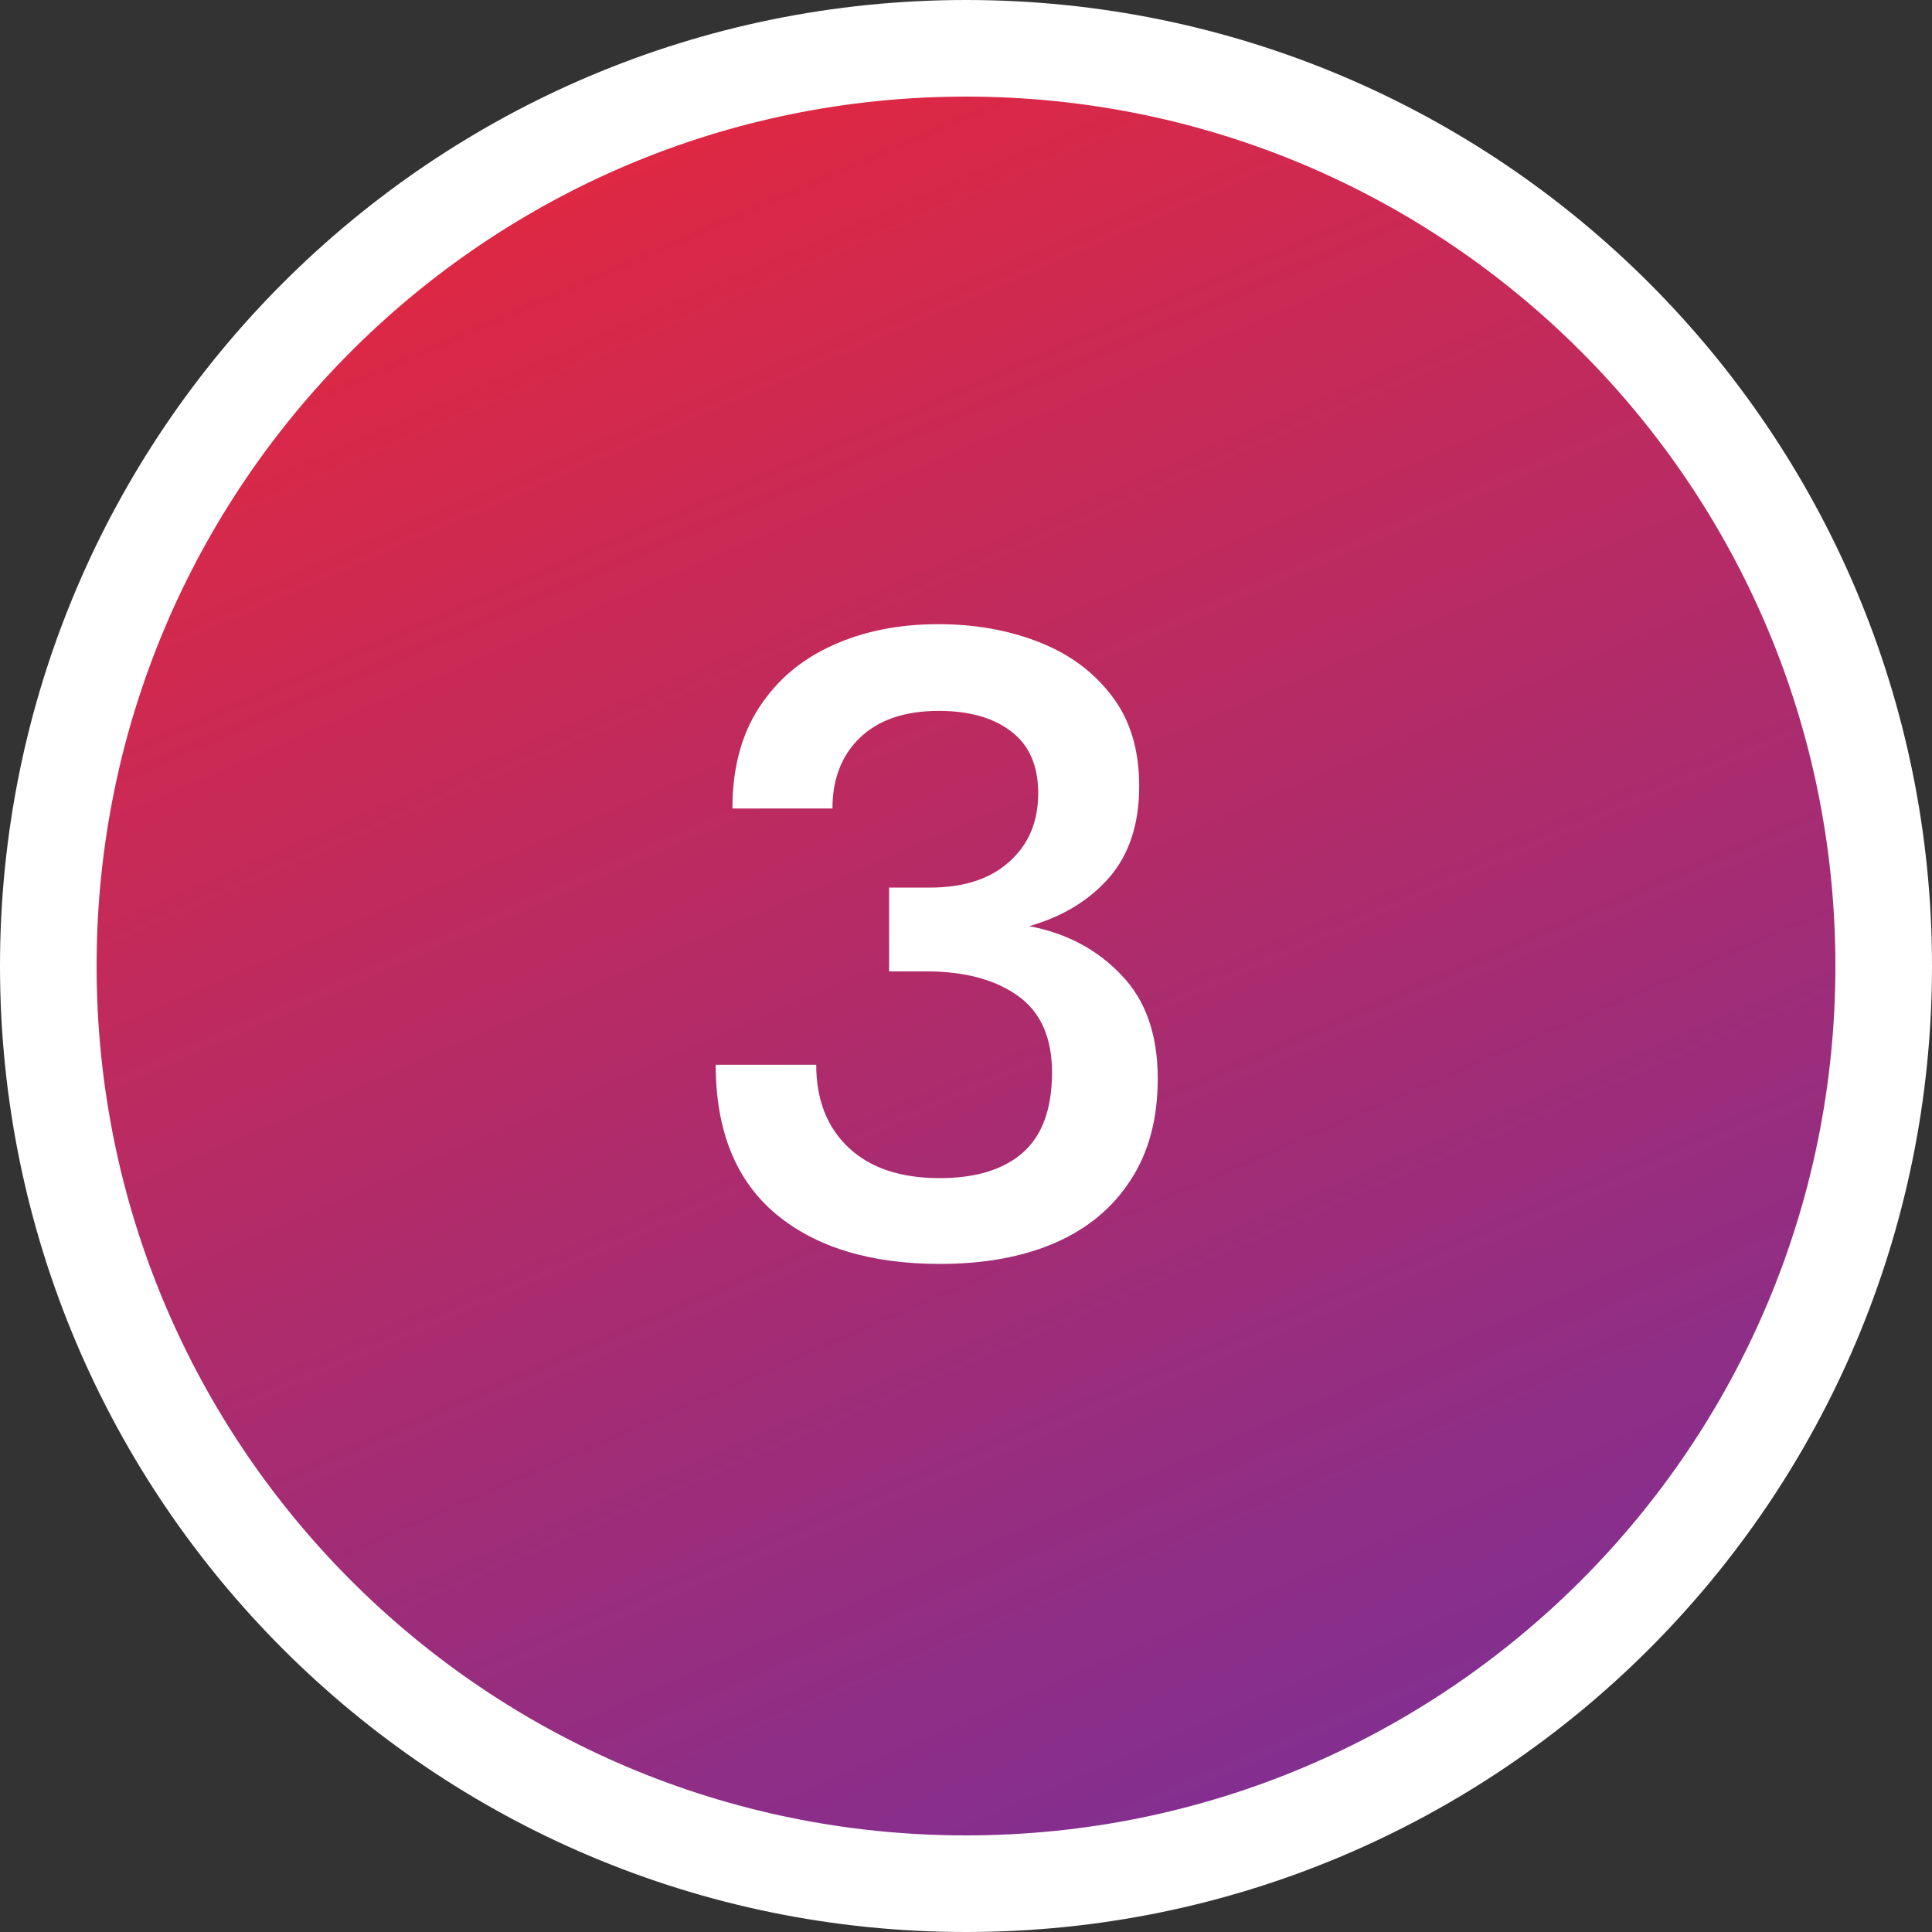 <svg width="40" height="40" viewBox="0 0 40 40" fill="none" xmlns="http://www.w3.org/2000/svg">
<rect x="0" y="0" width="40" height="40" fill="#333333" stroke="none"/>
<g clip-path="url(#clip0_316_1252)">
<path d="M20 39C30.493 39 39 30.493 39 20C39 9.507 30.493 1 20 1C9.507 1 1 9.507 1 20C1 30.493 9.507 39 20 39Z" fill="#0A0A0A"/>
<path d="M20 39C30.493 39 39 30.493 39 20C39 9.507 30.493 1 20 1C9.507 1 1 9.507 1 20C1 30.493 9.507 39 20 39Z" fill="url(#paint0_linear_316_1252)"/>
<path d="M20 39C30.493 39 39 30.493 39 20C39 9.507 30.493 1 20 1C9.507 1 1 9.507 1 20C1 30.493 9.507 39 20 39Z" stroke="white" stroke-width="2"/>
<path d="M19.463 26.168C18.023 26.168 16.889 25.823 16.061 25.132C15.233 24.435 14.818 23.406 14.818 22.045H16.899C16.899 22.768 17.123 23.34 17.57 23.761C18.017 24.182 18.645 24.392 19.454 24.392C20.197 24.392 20.768 24.218 21.17 23.87C21.577 23.515 21.781 22.959 21.781 22.203C21.781 21.48 21.544 20.951 21.071 20.615C20.598 20.28 19.97 20.112 19.187 20.112H18.408V18.377H19.247C19.95 18.377 20.499 18.199 20.893 17.844C21.294 17.489 21.495 17.016 21.495 16.424C21.495 15.852 21.308 15.425 20.933 15.142C20.565 14.859 20.065 14.718 19.434 14.718C18.737 14.718 18.195 14.902 17.807 15.27C17.425 15.638 17.235 16.128 17.235 16.739H15.164C15.164 15.911 15.348 15.214 15.716 14.649C16.084 14.083 16.587 13.656 17.225 13.367C17.869 13.071 18.602 12.923 19.424 12.923C20.18 12.923 20.87 13.044 21.495 13.288C22.126 13.531 22.632 13.902 23.014 14.402C23.395 14.895 23.586 15.52 23.586 16.276C23.586 17.058 23.379 17.689 22.965 18.169C22.55 18.643 21.998 18.978 21.308 19.175C22.077 19.32 22.711 19.655 23.211 20.181C23.717 20.701 23.97 21.417 23.97 22.331C23.97 23.16 23.783 23.86 23.408 24.432C23.04 25.004 22.517 25.438 21.84 25.734C21.17 26.023 20.377 26.168 19.463 26.168Z" fill="white"/>
</g>
<defs>
<linearGradient id="paint0_linear_316_1252" x1="2.676" y1="1" x2="22.555" y2="46.835" gradientUnits="userSpaceOnUse">
<stop stop-color="#EE2736"/>
<stop offset="1" stop-color="#7030A0"/>
</linearGradient>
<clipPath id="clip0_316_1252">
<rect width="40" height="40" fill="white"/>
</clipPath>
</defs>
</svg>
